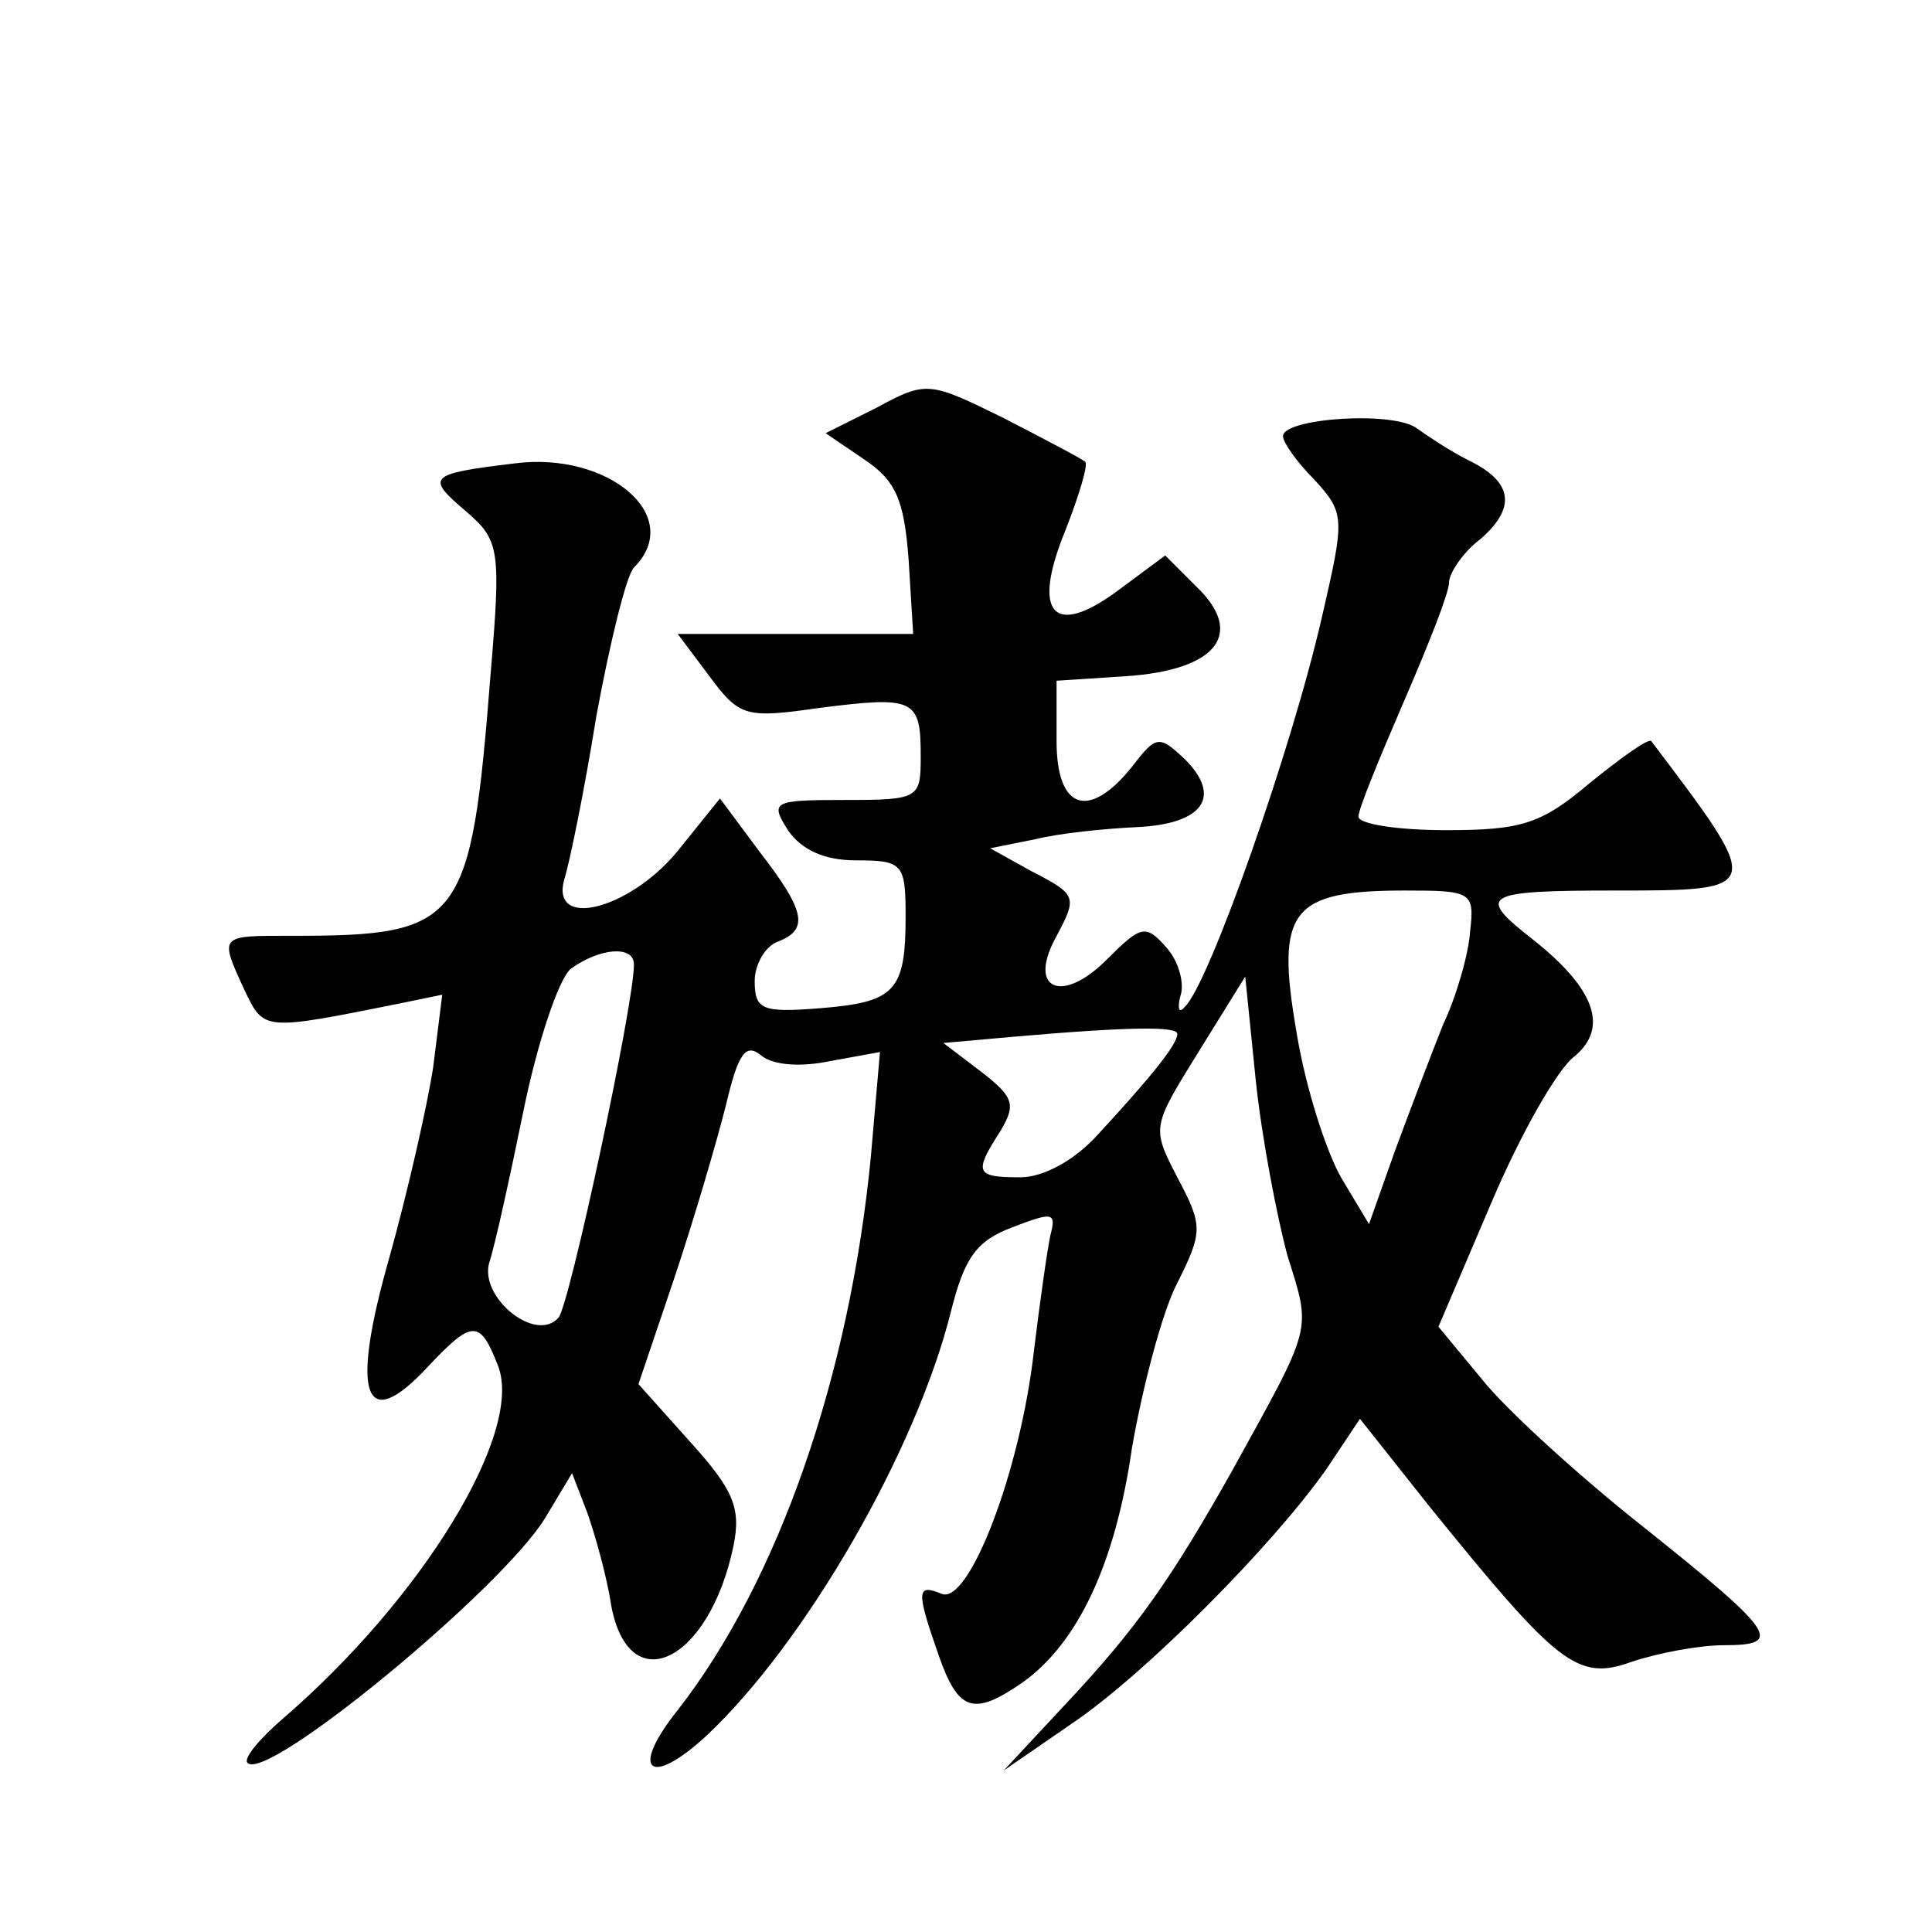 <?xml version="1.0" standalone="no"?>
<!DOCTYPE svg PUBLIC "-//W3C//DTD SVG 20010904//EN"
 "http://www.w3.org/TR/2001/REC-SVG-20010904/DTD/svg10.dtd">
<svg version="1.0" xmlns="http://www.w3.org/2000/svg"
 width="128pt" height="128pt" viewBox="0 0 128 128"
 preserveAspectRatio="xMidYMid meet">
<g transform="translate(0,128) scale(0.1,-0.1)"
fill="#0" stroke="none">
<path d="M581 1010 l-34 -17 25 -17 c21 -14 27 -26 30 -67 l3 -49 -78 0 -78 0 21
-28 c20 -27 24 -28 73 -21 63 8 67 6 67 -32 0 -28 -1 -29 -50 -29 -48 0 -50 -1
-38 -20 9 -13 24 -20 45 -20 31 0 33 -2 33 -37 0 -50 -7 -57 -57 -61 -38 -3 -43
-1 -43 18 0 11 7 23 15 26 21 8 19 20 -12 60 l-26 35 -29 -36 c-32 -38 -84 -51
-74 -17 3 9 13 57 21 107 9 49 20 94 25 99 34 34 -17 77 -79 69 -58 -7 -59 -9 -32
-32 22 -19 23 -25 16 -108 -13 -165 -19 -173 -131 -173 -49 0 -49 1 -32 -36 13
-27 12 -27 102 -9 l29 6 -6 -48 c-4 -26 -17 -83 -29 -126 -26 -91 -17 -118 25 -73
30 32 35 32 47 1 17 -44 -50 -154 -143 -234 -15 -13 -26 -26 -23 -29 13 -13 168
115 197 162 l18 30 10 -26 c5 -14 13 -42 16 -62 12 -63 65 -37 81 40 5 25 0 37
-29 69 l-34 38 24 71 c13 39 28 90 34 114 8 34 13 41 23 33 8 -7 27 -8 46 -4 l33
6 -6 -69 c-14 -145 -61 -281 -128 -367 -32 -40 -19 -52 19 -17 66 62 139 189 162
281 9 36 17 47 41 56 26 10 29 10 25 -5 -2 -9 -7 -44 -11 -77 -9 -80 -43 -168 -61
-161 -17 7 -17 2 -2 -41 13 -37 23 -40 55 -18 37 26 62 79 73 156 7 40 20 90 30
109 17 34 17 38 0 70 -17 33 -17 33 14 83 l31 50 7 -69 c4 -38 14 -90 21 -116 16
-51 17 -45 -37 -143 -40 -71 -63 -104 -110 -154 l-41 -44 45 31 c49 33 134 119
169 169 l22 33 46 -58 c85 -105 98 -116 134 -103 18 6 45 11 61 11 40 0 35 8 -54
79 -43 34 -91 78 -106 97 l-29 35 35 82 c19 45 44 89 55 97 23 19 14 45 -28 78
-37 29 -33 32 55 32 99 0 99 0 24 99 -2 2 -20 -11 -41 -28 -32 -27 -45 -31 -95
-31 -32 0 -58 4 -58 9 0 5 14 39 30 76 16 37 30 72 30 79 0 6 9 20 21 29 24 21
21 38 -8 52 -12 6 -27 16 -34 21 -15 12 -89 7 -89 -5 0 -4 9 -17 21 -29 20 -22
20 -25 5 -90 -20 -88 -75 -244 -91 -259 -4 -5 -5 -1 -3 7 3 8 -1 23 -9 32 -14 16
-17 15 -40 -8 -29 -29 -52 -20 -34 14 15 28 15 29 -16 45 l-27 15 30 6 c16 4 46
7 67 8 44 2 57 20 32 45 -17 16 -19 16 -35 -5 -29 -36 -50 -28 -50 17 l0 40 46
3 c60 4 79 28 47 59 l-21 21 -31 -23 c-43 -32 -58 -16 -35 40 9 23 15 43 13 45
-2 2 -27 15 -54 29 -49 24 -51 25 -84 7z m393 -347 c-1 -15 -9 -43 -18 -62 -8 -20
-22 -57 -32 -84 l-17 -48 -18 30 c-10 17 -24 60 -30 97 -14 81 -4 94 72 94 44 0
46 -1 43 -27z m-554 -22 c0 -27 -43 -227 -50 -234 -15 -17 -52 13 -46 36 4 12 14
58 23 102 9 44 23 86 31 93 19 14 42 16 42 3z m360 -46 c0 -7 -17 -28 -52 -66 -16
-18 -37 -29 -52 -29 -30 0 -31 3 -13 31 10 17 9 22 -13 39 l-25 19 45 4 c80 7 110
7 110 2z"/>
</g>
</svg>
